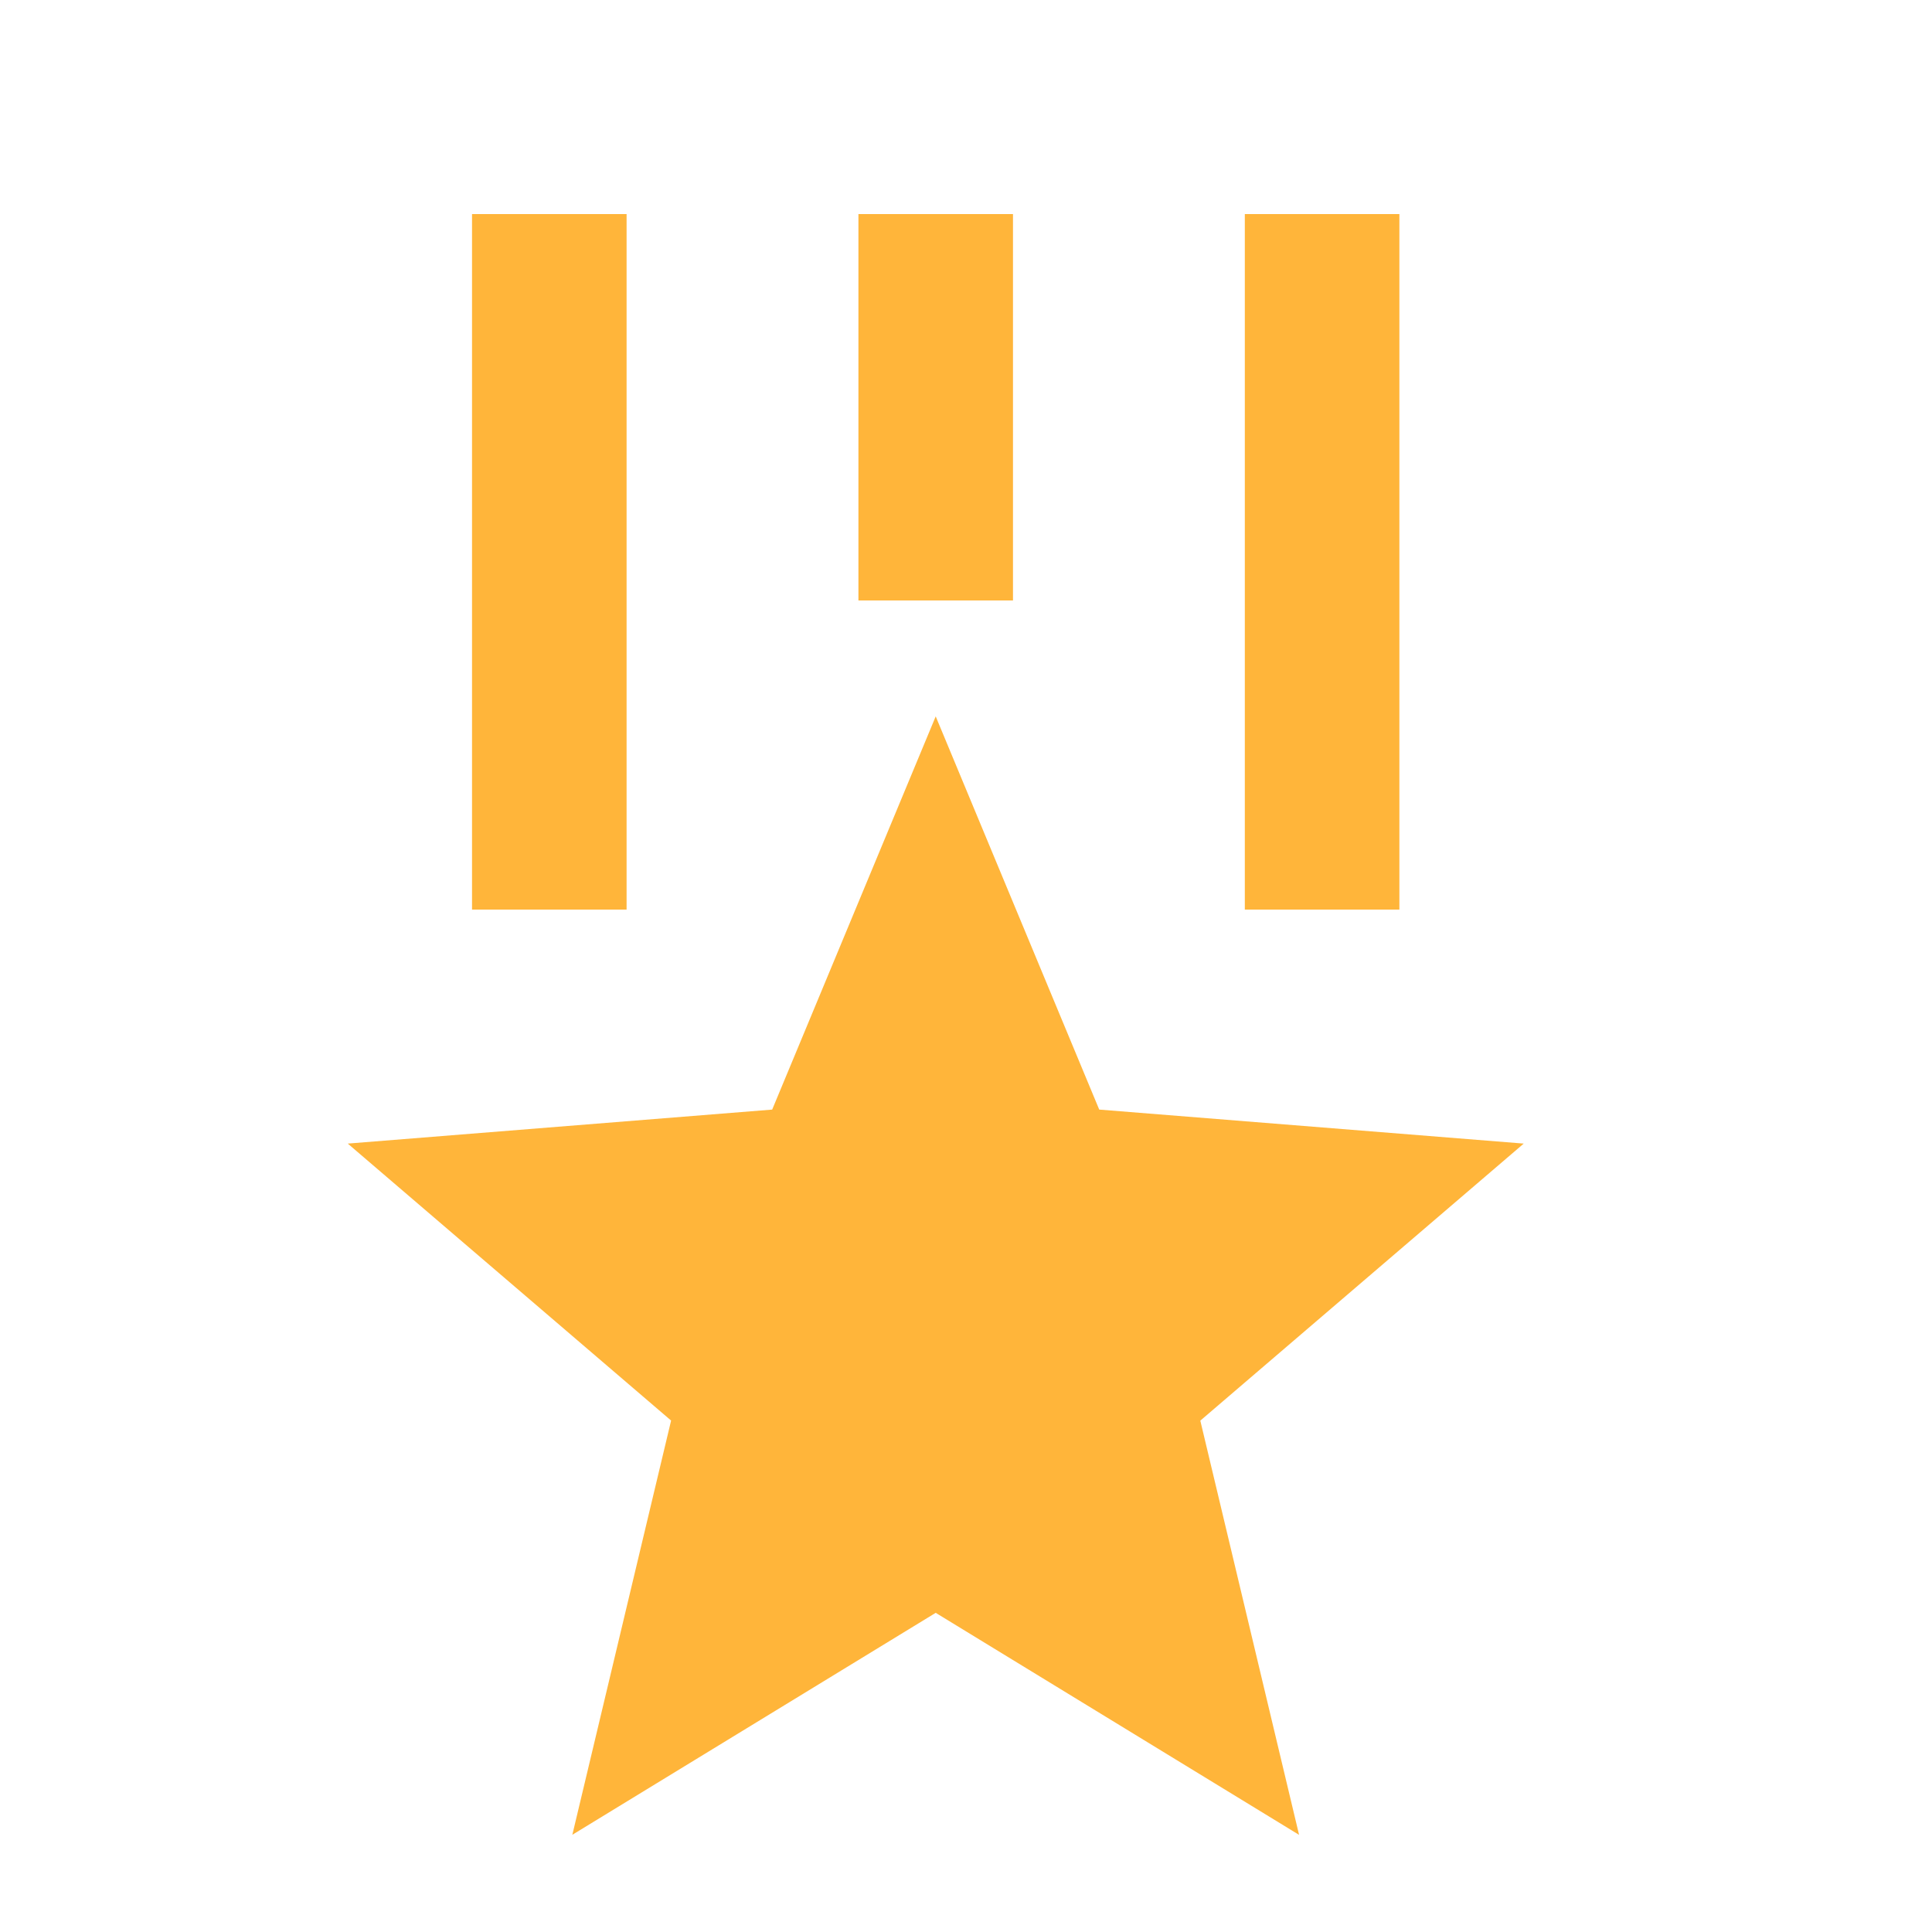 <svg width="25" height="25" viewBox="0 0 25 25" fill="none" xmlns="http://www.w3.org/2000/svg">
<g id="Icon star">
<path id="Vector" d="M12.108 9.27L14.224 14.358L19.717 14.798L15.532 18.383L16.81 23.743L12.108 20.87L7.406 23.742L8.684 18.382L4.5 14.798L9.992 14.358L12.108 9.27ZM8.108 2.77V11.77H6.108V2.77H8.108ZM18.108 2.77V11.77H16.108V2.77H18.108ZM13.108 2.77V7.77H11.108V2.77H13.108Z" fill="#FFB53A"/>
</g>
</svg>

